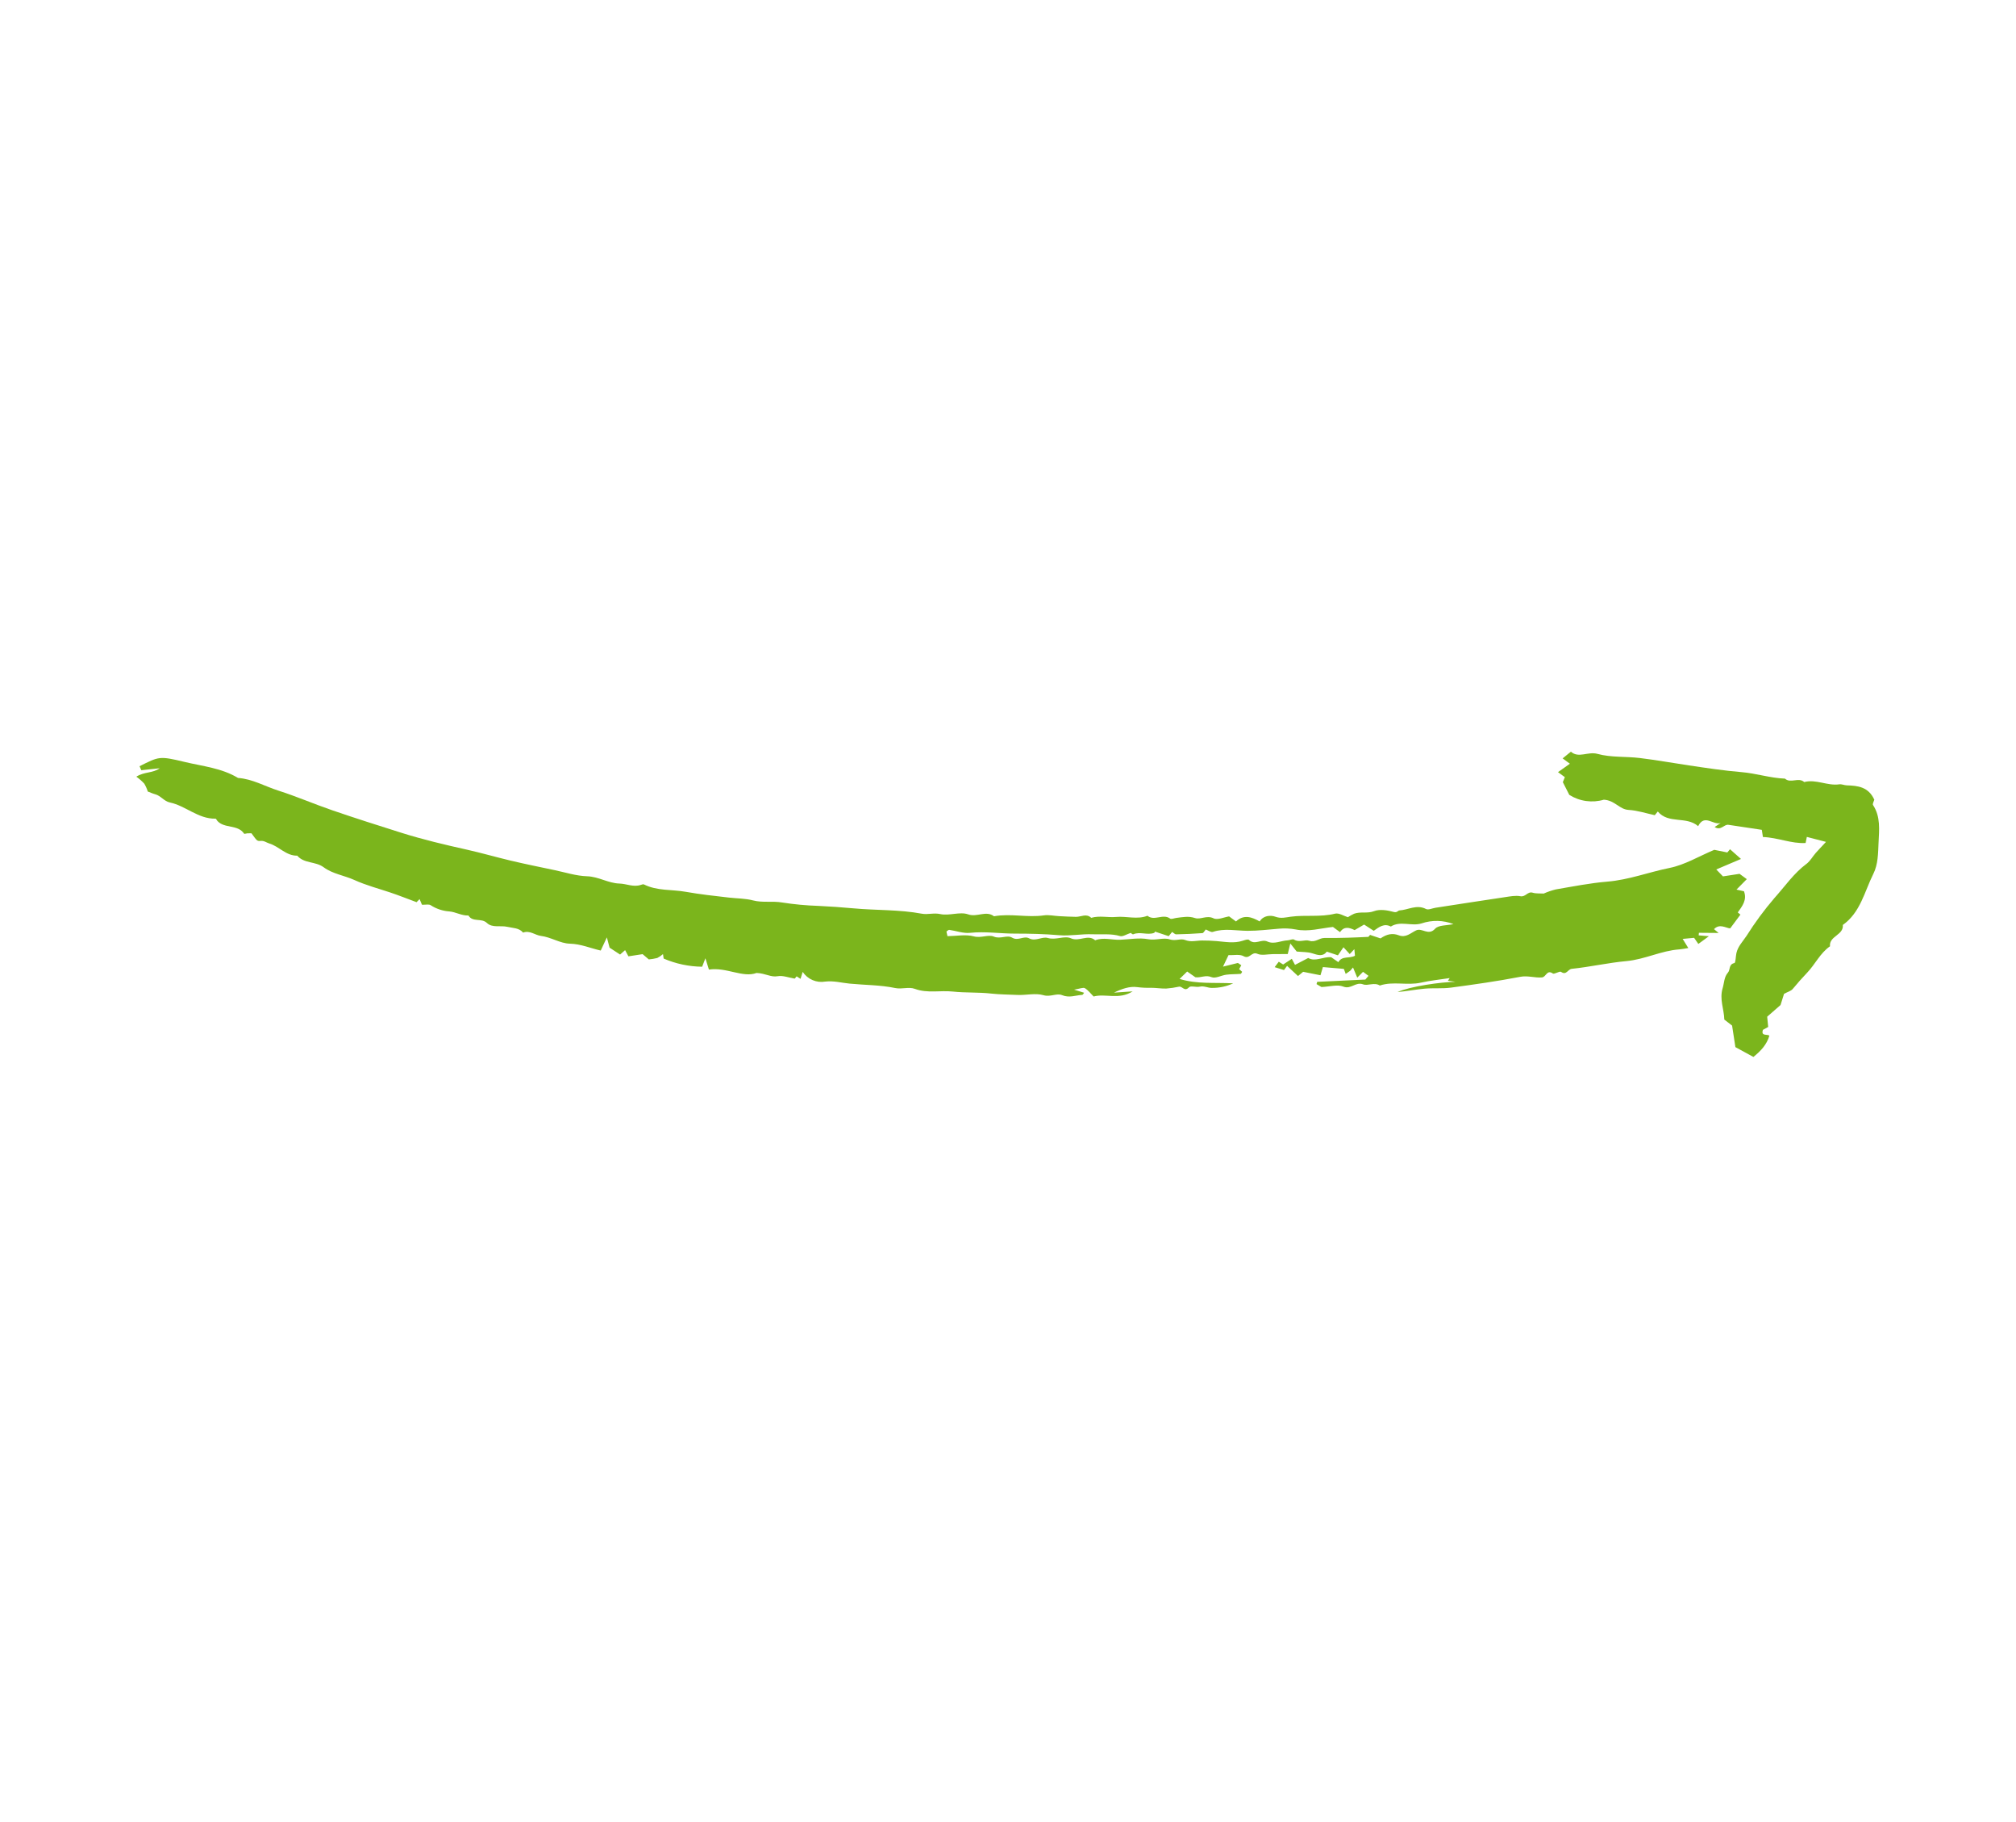 <?xml version="1.0" encoding="UTF-8"?> <svg xmlns="http://www.w3.org/2000/svg" width="197" height="178" viewBox="0 0 197 178" fill="none"> <path d="M41.235 88.395C41.149 88.191 41.092 88.054 41.002 87.842L40.705 88.143C39.856 87.829 39.001 87.486 38.129 87.194C36.96 86.803 35.776 86.496 34.632 85.977C33.661 85.536 32.493 85.376 31.638 84.738C30.829 84.135 29.718 84.39 29.048 83.599C27.958 83.62 27.278 82.696 26.315 82.408C26.032 82.323 25.819 82.122 25.459 82.157C25.099 82.191 25.088 82.104 24.57 81.409C24.457 81.411 24.309 81.408 24.162 81.417C24.057 81.423 23.885 81.491 23.858 81.453C23.229 80.521 21.942 80.976 21.244 80.206C21.178 80.133 21.12 79.983 21.06 79.984C19.37 80.019 18.154 78.731 16.603 78.403C16.022 78.28 15.713 77.742 15.162 77.598C14.926 77.536 14.701 77.43 14.442 77.333C14.358 77.063 14.242 76.803 14.097 76.56C13.862 76.308 13.602 76.081 13.321 75.882C14.108 75.379 14.943 75.553 15.601 75.06L13.809 75.25L13.636 74.859C15.534 73.913 15.551 73.841 18.04 74.44C19.801 74.864 21.655 75.033 23.257 76.004C24.665 76.102 25.881 76.822 27.19 77.239C28.974 77.808 30.698 78.558 32.471 79.166C34.701 79.931 36.949 80.646 39.198 81.355C41.304 82.019 43.447 82.526 45.605 83.007C47.029 83.325 48.451 83.737 49.881 84.077C51.311 84.417 52.754 84.709 54.193 85.011C55.248 85.233 56.304 85.578 57.368 85.611C58.493 85.645 59.431 86.291 60.533 86.323C61.228 86.342 61.903 86.698 62.619 86.454C62.718 86.421 62.852 86.372 62.929 86.411C64.212 87.054 65.64 86.886 66.993 87.127C68.398 87.376 69.823 87.534 71.243 87.695C72.027 87.784 72.818 87.771 73.597 87.973C74.517 88.212 75.477 88.01 76.423 88.173C77.595 88.356 78.778 88.467 79.965 88.505C81.112 88.559 82.257 88.639 83.4 88.745C85.624 88.951 87.871 88.854 90.08 89.269C90.664 89.379 91.243 89.164 91.886 89.306C92.753 89.498 93.795 89.047 94.599 89.331C95.486 89.645 96.349 88.922 97.132 89.52C98.751 89.225 100.38 89.666 102.004 89.432C102.486 89.363 102.995 89.483 103.492 89.508C104.042 89.536 104.591 89.568 105.141 89.575C105.64 89.582 106.161 89.217 106.631 89.671C107.438 89.435 108.264 89.66 109.063 89.586C110.087 89.493 111.124 89.862 112.129 89.47C112.802 90.022 113.642 89.23 114.34 89.744C114.463 89.834 114.745 89.706 114.953 89.68C115.557 89.608 116.129 89.478 116.77 89.692C117.318 89.874 117.912 89.39 118.588 89.721C118.977 89.911 119.607 89.609 120.106 89.532L120.779 90.026C121.549 89.311 122.318 89.59 123.094 90.024C123.455 89.425 124.178 89.4 124.615 89.56C125.179 89.766 125.64 89.629 126.131 89.562C127.567 89.368 129.028 89.623 130.463 89.264C130.831 89.171 131.302 89.486 131.714 89.61C131.905 89.482 132.106 89.369 132.316 89.273C132.939 89.039 133.603 89.276 134.273 89.019C134.829 88.806 135.58 88.927 136.189 89.097C136.525 89.19 136.599 88.959 136.751 88.949C137.61 88.896 138.436 88.337 139.346 88.809C139.575 88.927 139.962 88.736 140.277 88.688C142.531 88.342 144.785 87.989 147.041 87.655C147.55 87.58 148.088 87.469 148.577 87.562C149.08 87.657 149.281 87.063 149.773 87.217C150.09 87.316 150.452 87.275 150.85 87.3C151.229 87.131 151.623 86.996 152.026 86.896C153.699 86.611 155.371 86.276 157.059 86.136C159.16 85.963 161.118 85.206 163.158 84.795C164.629 84.499 165.993 83.668 167.516 83.028L168.791 83.285L169.054 82.97L170.126 83.92L167.711 84.946L168.364 85.622L169.985 85.373L170.694 85.892L169.686 86.914L170.417 87.076C170.741 87.917 170.251 88.527 169.813 89.145C169.929 89.24 170.043 89.335 170.072 89.359L169.07 90.704C168.638 90.669 168.037 90.204 167.491 90.777C167.607 90.873 167.723 90.969 167.942 91.151L166.014 91.135L165.992 91.384L166.991 91.468L165.958 92.223C165.841 92.053 165.74 91.907 165.546 91.626L164.427 91.731C164.608 92.022 164.739 92.235 164.979 92.624C164.596 92.683 164.352 92.738 164.106 92.755C162.329 92.879 160.722 93.736 158.939 93.898C157.147 94.061 155.377 94.47 153.585 94.655C153.204 94.694 153.063 95.318 152.552 94.955C152.394 94.843 151.892 95.218 151.733 95.106C151.152 94.703 151.087 95.462 150.675 95.494C149.96 95.551 149.291 95.293 148.547 95.436C146.309 95.868 144.048 96.187 141.788 96.49C140.936 96.605 140.058 96.514 139.199 96.593C138.319 96.674 137.447 96.85 136.565 96.921C137.794 96.366 140.828 95.942 142.226 95.922C141.981 95.887 141.735 95.853 141.49 95.819L141.663 95.559C140.722 95.704 139.77 95.797 138.843 96.005C137.514 96.303 136.144 95.847 134.833 96.286C134.297 95.941 133.661 96.345 133.202 96.171C132.472 95.892 132.018 96.691 131.266 96.39C130.699 96.162 129.946 96.396 129.132 96.432L128.649 96.148C128.671 96.074 128.693 96 128.715 95.926L133.419 95.703L133.728 95.339L133.192 94.947C133.057 95.084 132.922 95.221 132.629 95.518L132.215 94.523L131.932 94.849L131.5 95.152L131.317 94.66L129.271 94.482C129.18 94.789 129.111 95.02 129.033 95.282L127.34 94.945L126.838 95.359L125.771 94.365L125.47 94.774L124.558 94.49L124.96 93.961L125.387 94.232L126.234 93.676L126.546 94.267L127.837 93.596C128.525 93.991 129.259 93.463 130.081 93.518L130.783 94.003C131.132 93.365 131.834 93.673 132.404 93.376C132.391 93.235 132.375 93.054 132.346 92.733C132.148 92.941 132.058 93.037 131.893 93.212L131.281 92.547L130.738 93.336L129.652 92.974C129.263 93.496 128.773 93.308 128.222 93.136C127.756 92.992 127.239 93.018 126.712 92.965L126.088 92.177C125.97 92.66 125.916 92.879 125.836 93.208C125.367 93.211 124.867 93.215 124.366 93.218C123.861 93.221 123.286 93.376 122.868 93.186C122.308 92.931 122.109 93.751 121.527 93.422C121.137 93.202 120.544 93.34 120.047 93.317C119.877 93.674 119.749 93.941 119.509 94.441L120.965 94.081L121.298 94.306L121.088 94.683L121.381 94.946C121.335 95.011 121.289 95.141 121.233 95.146C120.769 95.184 120.3 95.169 119.839 95.227C119.344 95.29 118.769 95.627 118.389 95.467C117.81 95.223 117.361 95.551 116.808 95.476L116.007 94.918L115.267 95.642C116.974 96.161 118.631 95.978 120.506 96.071C119.85 96.376 119.133 96.529 118.41 96.518C118.038 96.527 117.662 96.297 117.231 96.397C116.888 96.476 116.354 96.278 116.187 96.46C115.76 96.924 115.535 96.34 115.217 96.397C114.803 96.489 114.382 96.55 113.959 96.582C113.464 96.596 112.966 96.504 112.469 96.507C112.02 96.52 111.572 96.499 111.127 96.442C110.389 96.336 109.596 96.618 108.858 96.981L110.682 96.857C109.322 97.716 108.034 97.036 106.865 97.359C106.584 97.078 106.341 96.743 106.015 96.547C105.85 96.448 105.535 96.598 104.956 96.687L105.937 96.993C105.874 97.07 105.819 97.195 105.757 97.198C105.103 97.239 104.491 97.519 103.779 97.224C103.254 97.006 102.647 97.431 101.965 97.23C101.177 96.998 100.257 97.249 99.398 97.204C98.555 97.161 97.71 97.168 96.864 97.072C95.625 96.931 94.362 97.009 93.122 96.876C91.882 96.743 90.624 97.064 89.404 96.613C88.789 96.386 88.144 96.672 87.461 96.528C86.015 96.226 84.504 96.243 83.023 96.099C82.232 96.021 81.463 95.805 80.646 95.9C80.226 95.973 79.793 95.923 79.401 95.755C79.009 95.587 78.675 95.308 78.438 94.954C78.362 95.198 78.297 95.408 78.227 95.634L77.846 95.388L77.662 95.611C77.053 95.512 76.496 95.284 75.998 95.375C75.318 95.499 74.84 95.098 73.928 95.058C72.584 95.558 70.995 94.472 69.274 94.728C69.189 94.455 69.102 94.173 68.931 93.623C68.75 94.092 68.641 94.373 68.612 94.449C67.318 94.434 66.04 94.163 64.852 93.652L64.785 93.217C64.616 93.366 64.429 93.493 64.228 93.595C63.956 93.664 63.679 93.71 63.4 93.734L62.794 93.22L61.408 93.433C61.293 93.218 61.2 93.045 61.084 92.829L60.593 93.259L59.568 92.587C59.478 92.246 59.415 92.009 59.302 91.584L58.702 92.869C57.705 92.643 56.765 92.224 55.685 92.197C54.731 92.173 53.857 91.562 52.848 91.436C52.291 91.366 51.774 90.87 51.117 91.114C50.712 90.639 50.127 90.681 49.59 90.554C48.917 90.394 48.11 90.681 47.579 90.173C47.044 89.661 46.186 90.132 45.776 89.445C45.114 89.471 44.522 89.097 43.914 89.047C43.261 89.003 42.631 88.793 42.083 88.436C41.898 88.32 41.588 88.405 41.235 88.395ZM110.505 91.141C110.08 91.277 109.715 91.532 109.449 91.454C108.559 91.192 107.66 91.316 106.771 91.278C105.682 91.231 104.553 91.463 103.505 91.371C102.064 91.245 100.606 91.213 99.186 91.214C97.722 91.215 96.261 90.982 94.787 91.138C94.128 91.208 93.434 90.942 92.753 90.846C92.679 90.835 92.59 90.944 92.484 91.012C92.514 91.144 92.545 91.284 92.585 91.463C93.463 91.453 94.366 91.269 95.163 91.483C95.877 91.674 96.571 91.277 97.116 91.505C97.771 91.78 98.4 91.308 98.905 91.61C99.499 91.964 100.036 91.395 100.562 91.674C101.192 92.009 101.821 91.478 102.385 91.641C103.178 91.872 104.019 91.391 104.637 91.668C105.474 92.044 106.295 91.239 107.021 91.865C107.826 91.552 108.644 91.846 109.455 91.814C110.371 91.779 111.315 91.595 112.194 91.76C112.943 91.902 113.687 91.573 114.3 91.776C114.868 91.965 115.365 91.663 115.799 91.835C116.385 92.068 116.906 91.889 117.459 91.887C117.92 91.885 118.386 91.903 118.851 91.941C119.707 92.011 120.578 92.193 121.437 91.91C121.636 91.845 121.957 91.738 122.048 91.827C122.616 92.382 123.255 91.71 123.839 91.983C124.504 92.293 125.165 91.899 125.831 91.871C126.041 91.862 126.314 91.71 126.448 91.796C126.952 92.117 127.499 91.768 127.937 91.909C128.541 92.105 128.912 91.634 129.418 91.641C130.177 91.651 130.936 91.635 131.694 91.616C132.342 91.6 132.989 91.563 133.715 91.532L133.881 91.341L134.903 91.683C135.51 91.257 136.078 91.142 136.697 91.381C137.379 91.644 137.85 91.154 138.37 90.903C138.969 90.611 139.576 91.466 140.237 90.736C140.569 90.37 141.374 90.43 142.031 90.284C141.036 89.896 139.935 89.871 138.923 90.213C137.921 90.529 136.857 89.928 135.908 90.523C135.245 90.175 134.756 90.578 134.24 90.939L133.299 90.33L132.372 90.871C131.864 90.621 131.349 90.47 130.946 91.07L130.254 90.563C129.065 90.685 127.863 91.064 126.607 90.806C126.065 90.706 125.512 90.682 124.963 90.734C123.943 90.814 122.941 90.946 121.9 90.941C120.79 90.934 119.635 90.671 118.517 91.047C118.336 91.108 118.064 90.899 117.821 90.811C117.7 90.95 117.608 91.156 117.5 91.165C116.647 91.23 115.792 91.269 114.936 91.284C114.805 91.287 114.672 91.132 114.539 91.049C114.448 91.162 114.351 91.281 114.203 91.463L112.871 91.021C112.841 91.062 112.818 91.128 112.777 91.144C112.116 91.387 111.41 90.994 110.74 91.279C110.66 91.312 110.485 91.128 110.505 91.141Z" fill="#7BB51C"></path> <path d="M183.155 78.133C183.114 78.284 182.957 78.543 183.029 78.652C183.783 79.799 183.626 81.073 183.569 82.328C183.522 83.362 183.528 84.437 183.061 85.373C182.193 87.107 181.805 89.14 180.079 90.366C180.177 91.37 178.717 91.441 178.825 92.452C177.863 93.116 177.383 94.199 176.602 95.02C176.112 95.536 175.639 96.064 175.187 96.614C175.013 96.826 174.681 96.908 174.334 97.096L173.99 98.192L172.686 99.331C172.712 99.6 172.747 99.955 172.784 100.334L172.269 100.616C172.062 101.268 172.677 101.007 172.901 101.181C172.65 102.059 172.059 102.681 171.34 103.263L169.58 102.303L169.257 100.199C169.006 100.005 168.758 99.814 168.497 99.612C168.474 98.598 168.006 97.626 168.333 96.549C168.49 96.031 168.47 95.45 168.854 95.02C169.1 94.745 168.907 94.21 169.48 94.093C169.606 94.067 169.605 93.462 169.677 93.126C169.821 92.459 170.31 91.975 170.666 91.438C171.485 90.136 172.399 88.897 173.401 87.731C174.417 86.604 175.279 85.326 176.523 84.4C176.887 84.13 177.12 83.688 177.428 83.337C177.725 82.998 178.041 82.674 178.433 82.252L176.561 81.766L176.44 82.361C175.051 82.444 173.729 81.828 172.269 81.776L172.161 81.074L168.907 80.585C168.464 80.511 168.171 81.2 167.552 80.8L168.145 80.405C167.413 80.658 166.57 79.476 165.94 80.715C164.768 79.706 163.044 80.533 161.997 79.283L161.702 79.644C160.869 79.466 160.011 79.178 159.141 79.128C158.237 79.076 157.819 78.199 156.726 78.131C156.161 78.297 155.568 78.34 154.986 78.258C154.403 78.177 153.845 77.971 153.348 77.657C153.131 77.23 152.931 76.837 152.718 76.417L152.915 75.928L152.246 75.438L153.406 74.615L152.698 74.095L153.505 73.439C154.259 74.112 155.168 73.395 156.103 73.654C157.418 74.018 158.861 73.891 160.24 74.058C161.85 74.254 163.448 74.543 165.053 74.781C166.761 75.035 168.466 75.295 170.192 75.438C171.607 75.555 172.985 76.018 174.42 76.071C174.978 76.574 175.746 75.903 176.305 76.406C177.471 76.103 178.572 76.798 179.734 76.628C179.966 76.594 180.217 76.722 180.461 76.729C181.549 76.758 182.586 76.879 183.155 78.133Z" fill="#7BB51C"></path> </svg> 